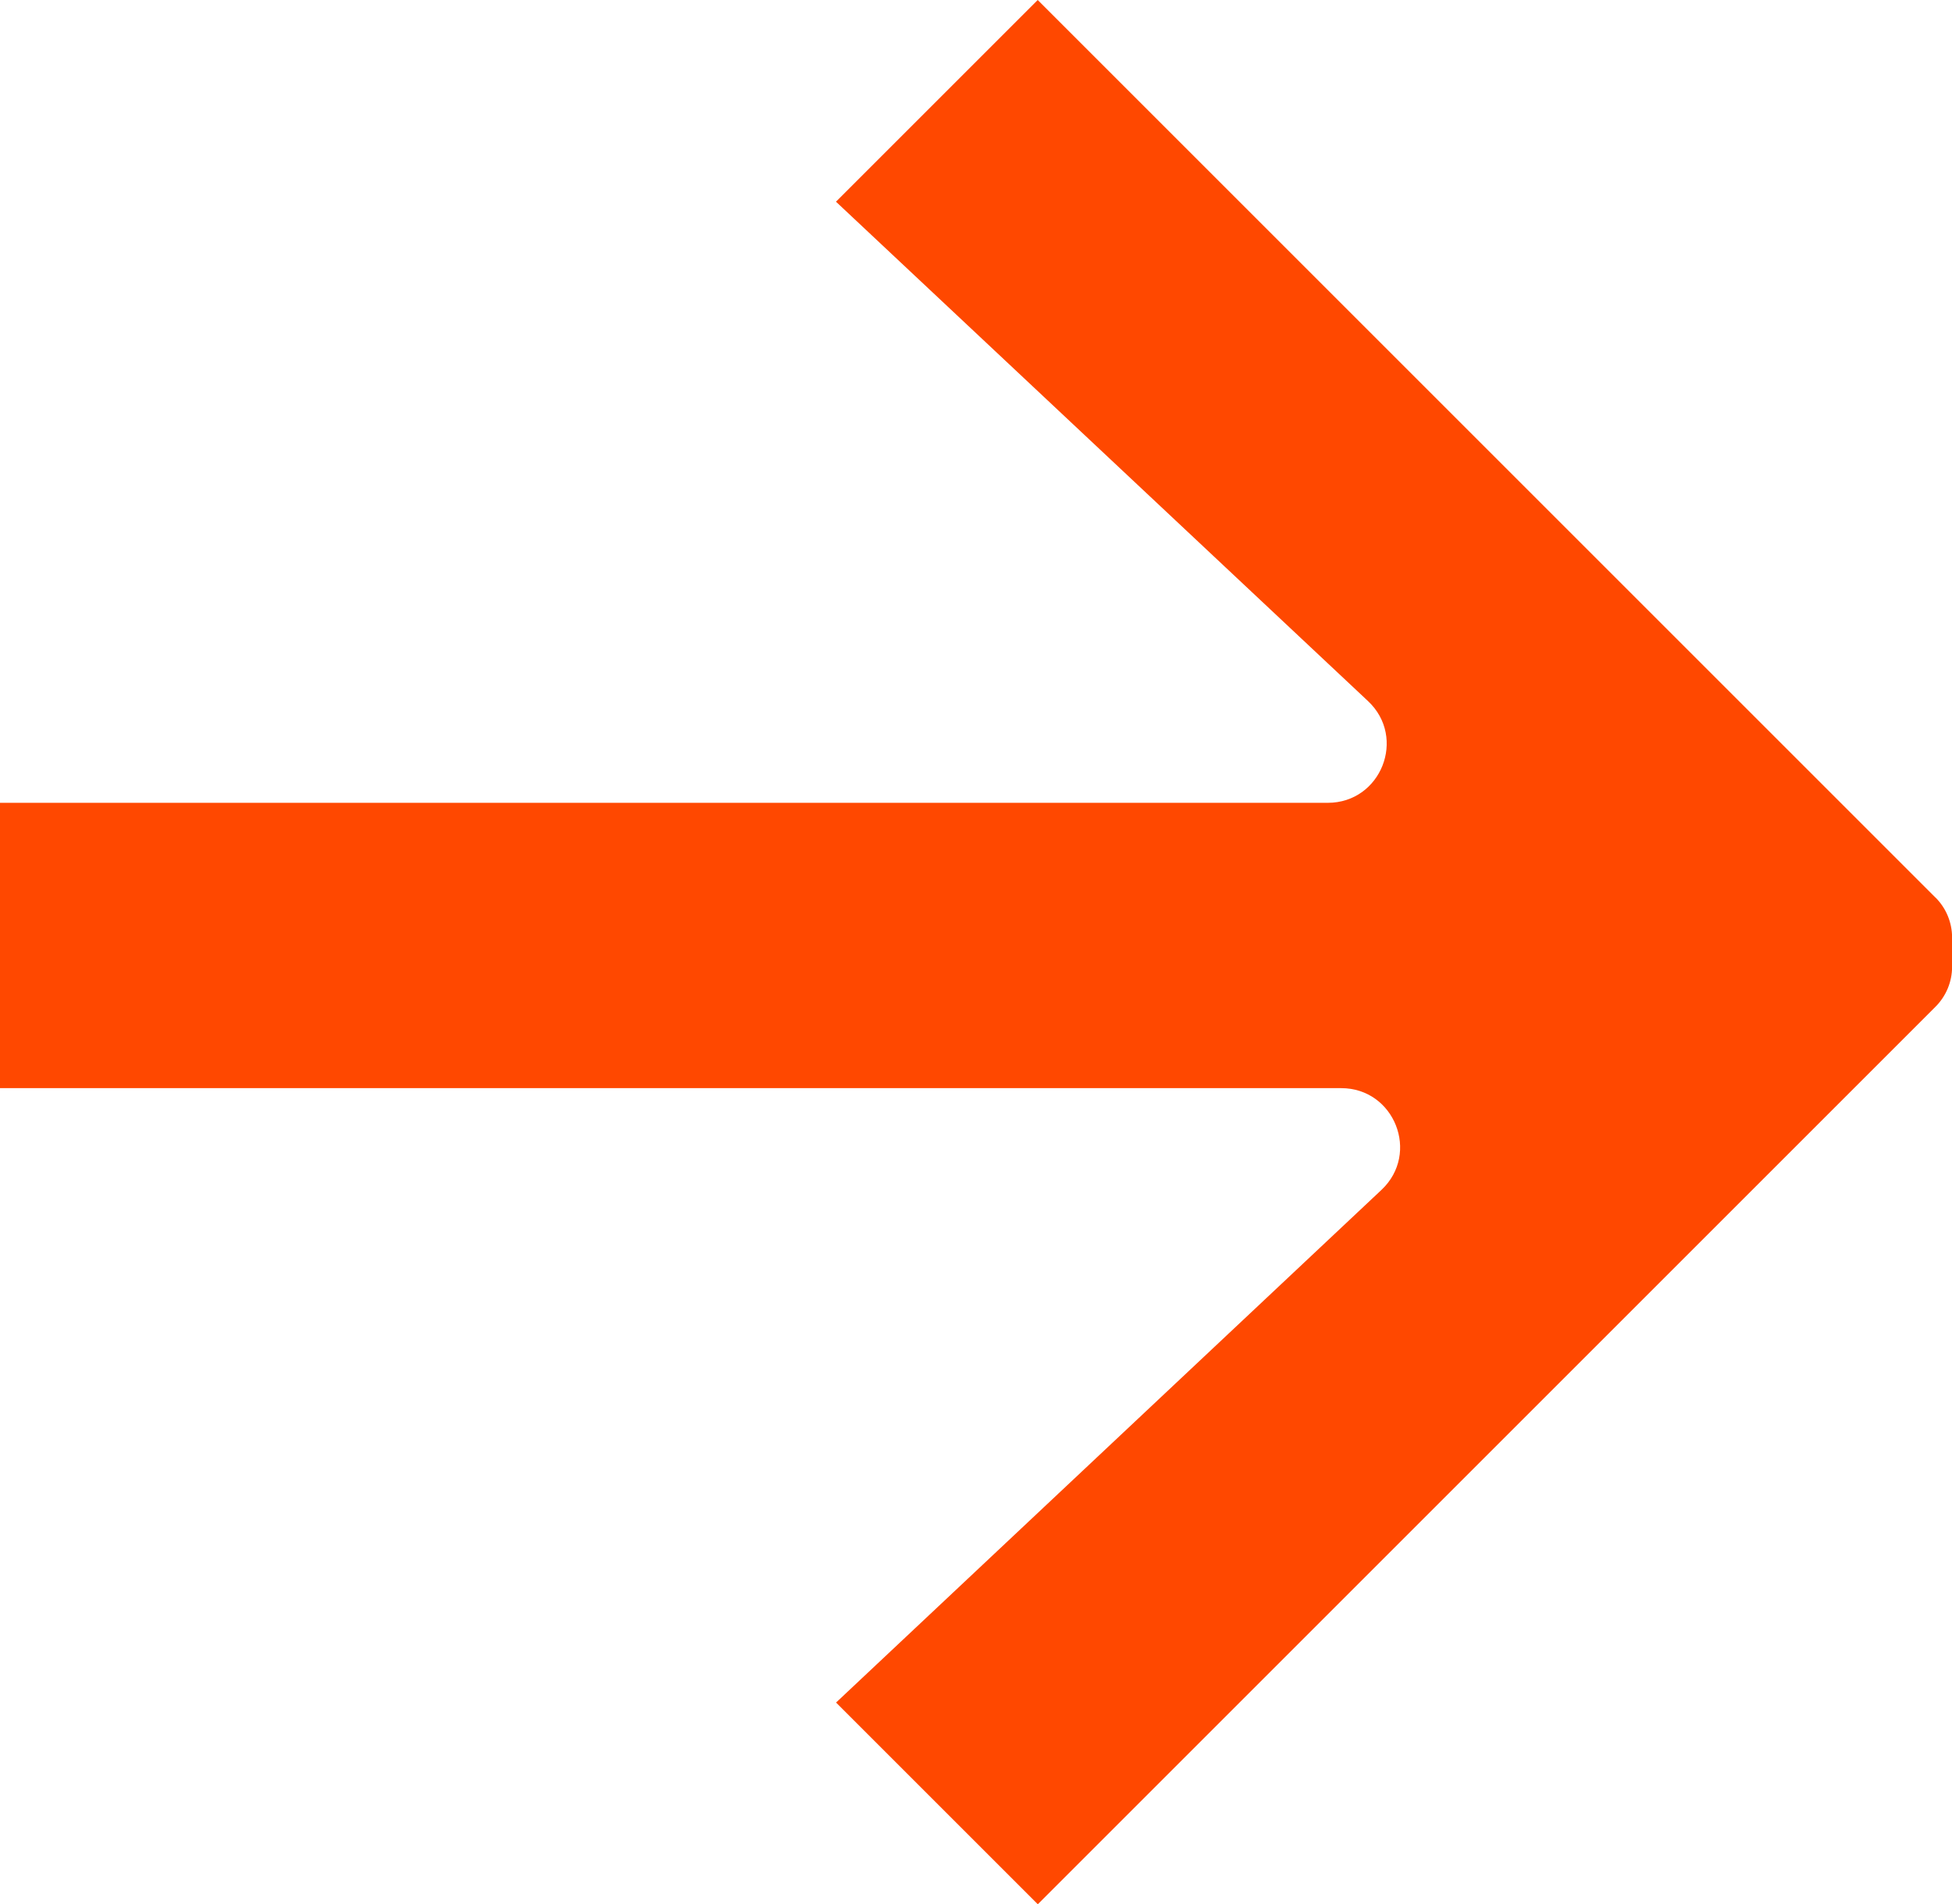 <?xml version="1.0" encoding="UTF-8"?><svg id="Ebene_2" xmlns="http://www.w3.org/2000/svg" viewBox="0 0 215.87 210.64"><defs><style>.cls-1{fill:#ff4800;}</style></defs><g id="Ebene_1-2"><path class="cls-1" d="m214.04,99.28L114.76,0l-22.31,22.31,58.84,55.24c4.3,4.04,1.44,11.25-4.45,11.25H0v31.56h148.32c5.89,0,8.75,7.21,4.46,11.25l-60.32,56.71,22.31,22.31,99.28-99.28c1.17-1.17,1.83-2.76,1.83-4.42v-3.23c0-1.66-.66-3.25-1.83-4.42Z"/></g></svg>